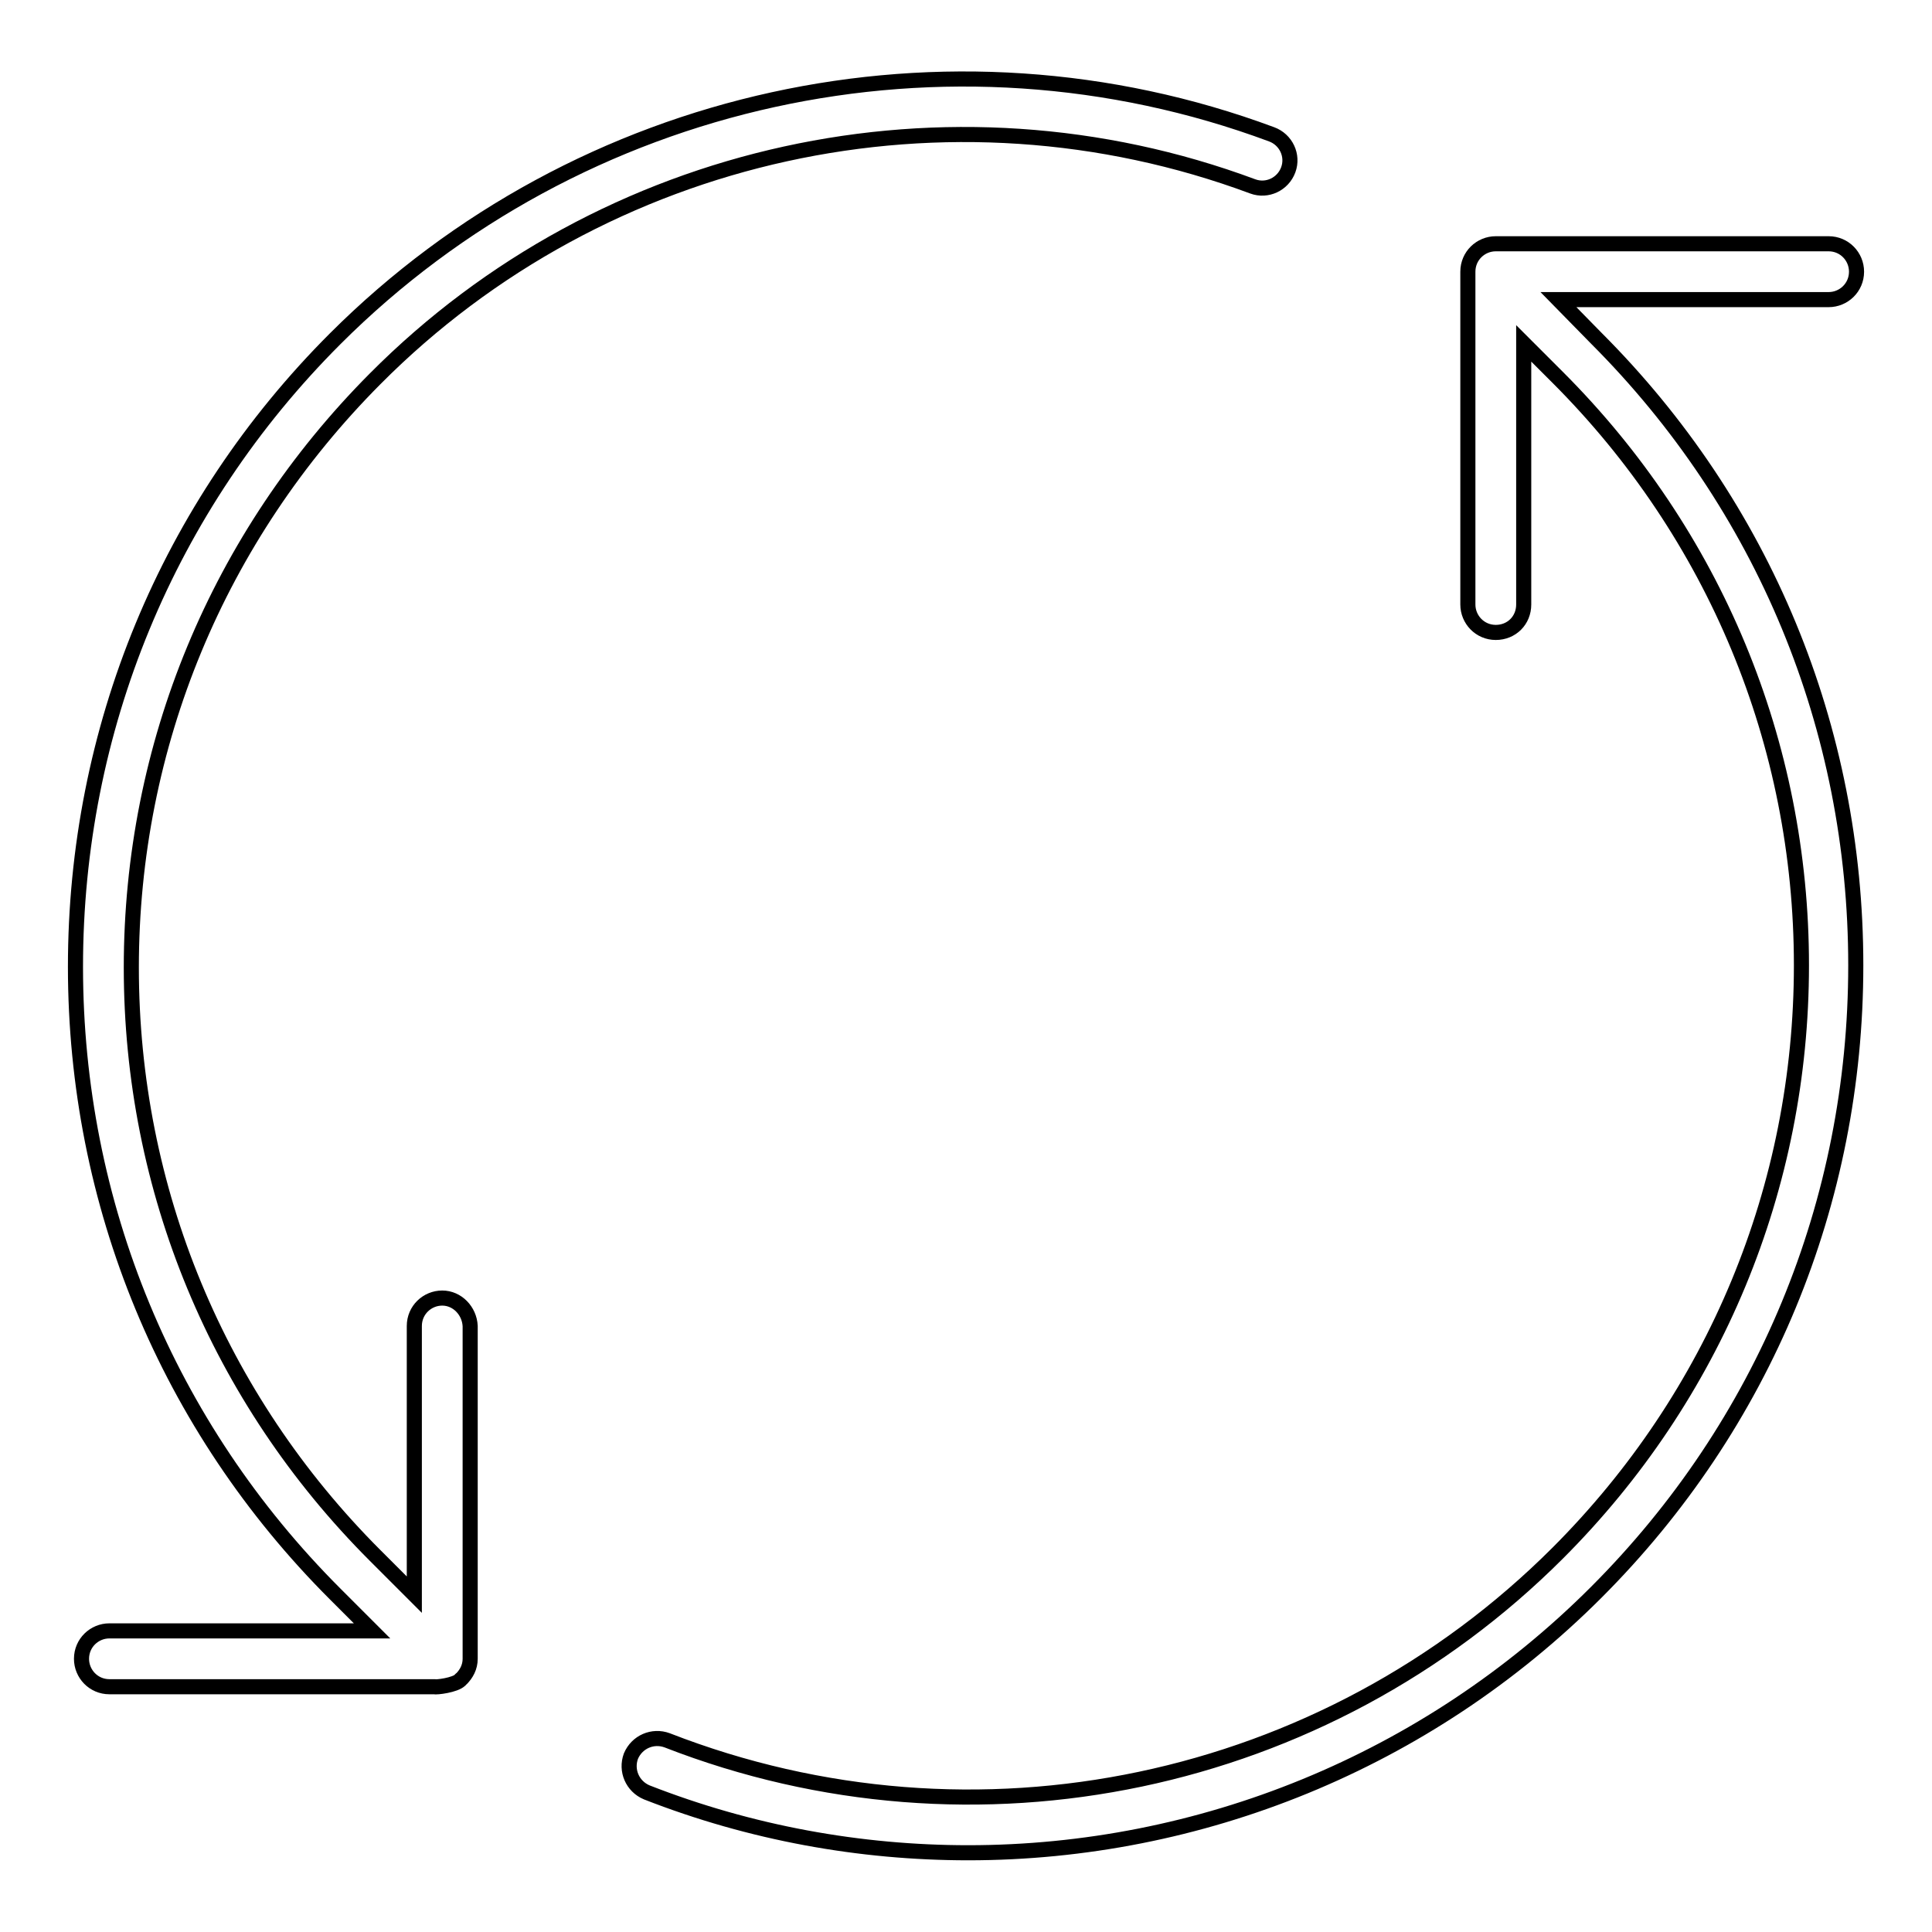 <?xml version="1.0" encoding="utf-8"?>
<!-- Svg Vector Icons : http://www.onlinewebfonts.com/icon -->
<!DOCTYPE svg PUBLIC "-//W3C//DTD SVG 1.1//EN" "http://www.w3.org/Graphics/SVG/1.1/DTD/svg11.dtd">
<svg version="1.1" xmlns="http://www.w3.org/2000/svg" xmlns:xlink="http://www.w3.org/1999/xlink" x="0px" y="0px" viewBox="0 0 256 256" enable-background="new 0 0 256 256" xml:space="preserve">
<g> <path stroke-width="2" fill-opacity="0" stroke="#000000"  d="M206.5,39.7h35.8c2,0,3.7-1.6,3.7-3.7c0-2-1.6-3.7-3.7-3.7h-44.1c-2,0-3.7,1.6-3.7,3.7v44.1 c0,2,1.6,3.7,3.7,3.7s3.7-1.6,3.7-3.7V45.5l4.5,4.5c20.8,20.8,32.3,48.5,32.3,77.9c0,29.4-11.5,57.1-32.3,77.9 c-30.9,30.9-77.2,40.7-118,24.8c-1.9-0.7-4,0.2-4.8,2.1c-0.7,1.9,0.2,4,2.1,4.8c13.8,5.4,28.3,8,42.6,8c30.6,0,60.7-12,83.2-34.5 c22.2-22.2,34.4-51.7,34.4-83.1c0-31.4-12.2-60.9-34.4-83.1L206.5,39.7L206.5,39.7z M58.6,172c-2,0-3.7,1.6-3.7,3.7v35.6l-5.2-5.2 c-20.8-20.8-32.3-48.5-32.3-77.9c0-29.4,11.5-57.1,32.3-78C80,19.7,125.7,9.7,166,24.7c1.9,0.7,4-0.3,4.7-2.2 c0.7-1.9-0.3-4-2.2-4.7c-43-16-91.7-5.3-124.1,27.1C22.2,67.1,10,96.7,10,128.1c0,31.4,12.2,60.9,34.4,83.1l4.9,4.9H14.5 c-2,0-3.7,1.6-3.7,3.7c0,2,1.6,3.7,3.7,3.7h43c0.3,0.1,2.8-0.2,3.5-0.9c0,0,0-0.1,0.1-0.1c0.7-0.7,1.2-1.6,1.2-2.7v-44.1 C62.2,173.7,60.6,172,58.6,172L58.6,172z"/></g>
</svg>